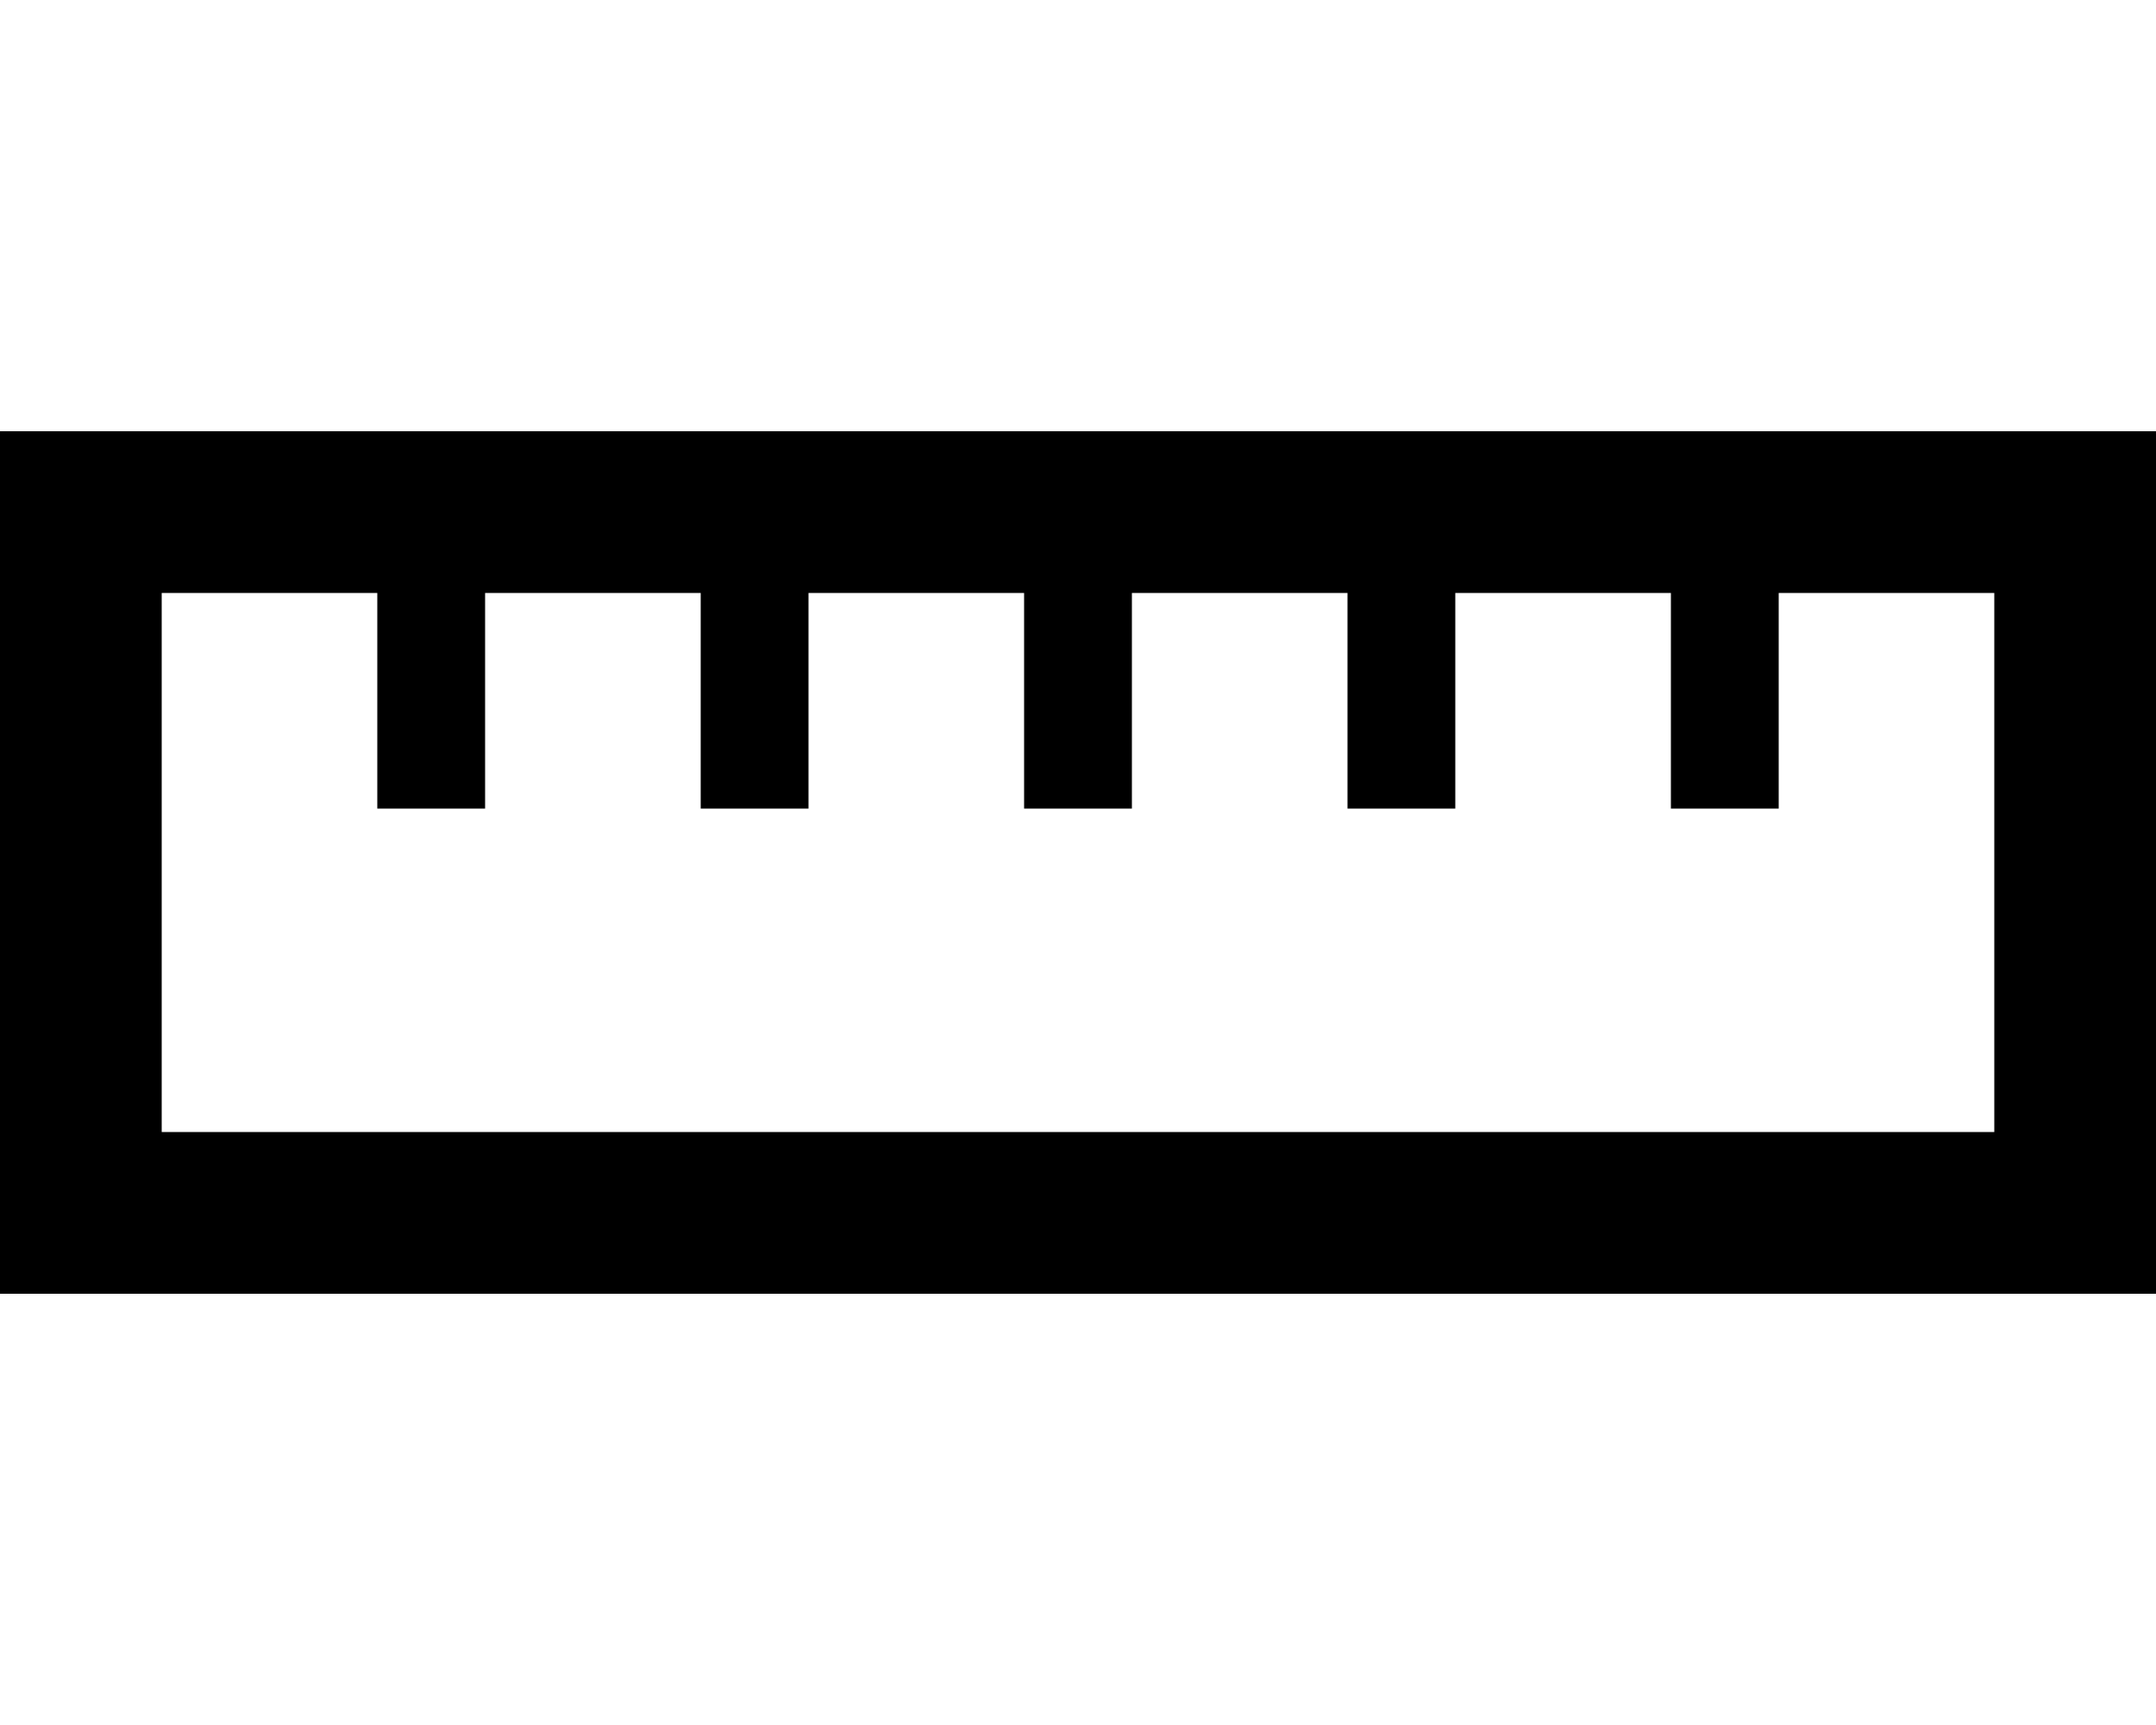 <svg xmlns="http://www.w3.org/2000/svg" viewBox="0 0 640 512"><!--! Font Awesome Pro 6.4.2 by @fontawesome - https://fontawesome.com License - https://fontawesome.com/license (Commercial License) Copyright 2023 Fonticons, Inc. --><path d="M48 336l544 0V176l-64 0v48 16H496V224 176l-64 0v48 16H400V224 176l-64 0v48 16H304V224 176l-64 0v48 16H208V224 176l-64 0v48 16H112V224 176l-64 0 0 160zM0 384V336 176 128H48 592h48v48V336v48H592L48 384H0z"/></svg>